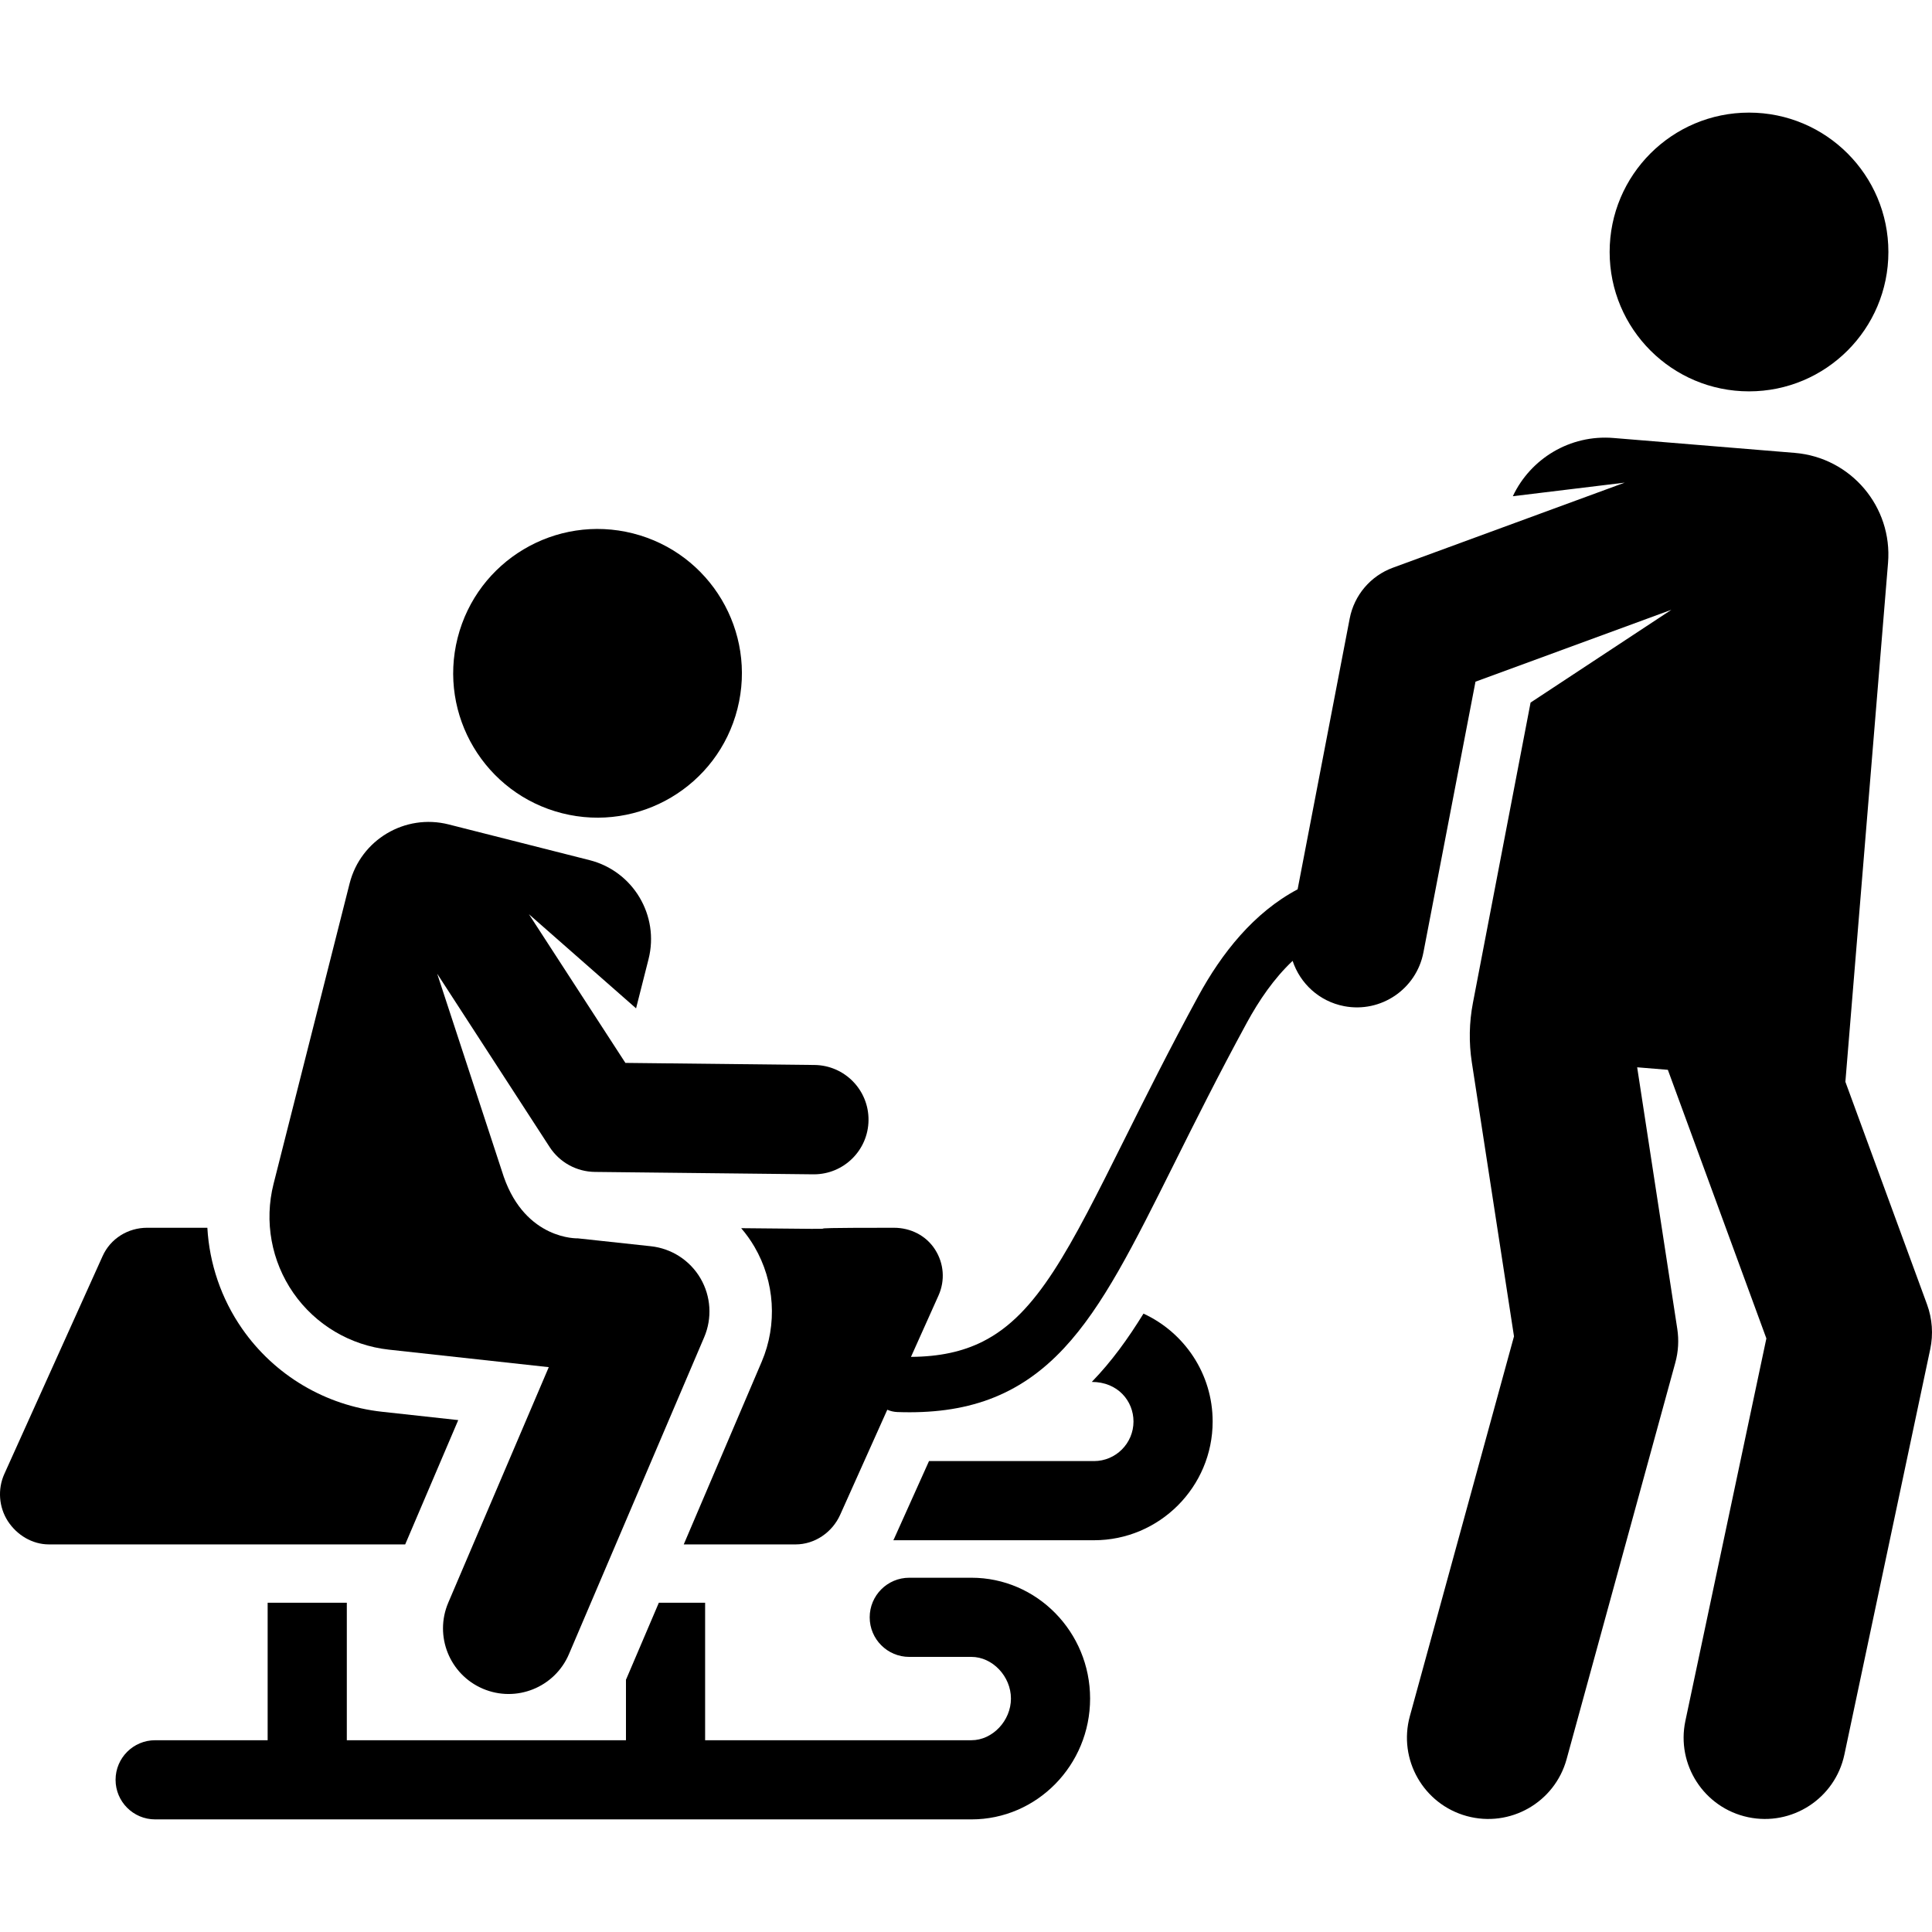 <?xml version="1.0" encoding="iso-8859-1"?>
<!-- Uploaded to: SVG Repo, www.svgrepo.com, Generator: SVG Repo Mixer Tools -->
<svg fill="#000000" height="800px" width="800px" version="1.1" id="Layer_1" xmlns="http://www.w3.org/2000/svg" xmlns:xlink="http://www.w3.org/1999/xlink" 
	 viewBox="0 0 512.001 512.001" xml:space="preserve">
<g>
	<g>
		<circle cx="463.508" cy="66.779" r="36.936"/>
	</g>
</g>
<g>
	<g>
		<path d="M510.684,345.682l-21.638-58.995l11.304-137.516c1.223-14.877-9.846-27.928-24.723-29.151
			c-5.479-0.45-42.53-3.496-48.036-3.949c-11.559-0.95-22.013,5.523-26.676,15.434l29.649-3.6l-61.438,22.547
			c-5.91,2.169-10.252,7.277-11.441,13.459l-13.802,71.767c-11.596,6.16-20.098,16.871-26.349,28.361
			c-7.642,14.044-13.903,26.597-19.427,37.67c-14.636,29.344-23.251,46.564-37.666,53.814c-5.343,2.687-11.481,4.012-19.022,4.065
			l7.285-16.243c1.805-4.009,1.452-8.56-0.935-12.252c-2.387-3.693-6.483-5.721-10.88-5.721h-0.336
			c-37.246,0,1.456,0.566-40.133,0.109c1.304,1.519,2.481,3.16,3.506,4.91c5.412,9.239,6.134,20.634,1.932,30.483l-20.659,48.413
			h29.636c5.099,0,9.723-3.192,11.815-7.841l12.49-27.85c0.821,0.359,1.72,0.577,2.67,0.612
			c18.117,0.641,32.156-4.028,44.182-16.949c10.345-11.117,18.271-27.008,29.241-49.001c5.469-10.964,11.668-23.391,19.186-37.206
			c3.253-5.977,7.227-11.784,12.14-16.413c1.977,5.973,7.033,10.732,13.65,12.004c9.71,1.871,19.139-4.483,21.014-14.235
			l13.798-71.753l51.914-19.051l-37.313,24.585l-15.283,79.601c-0.995,5.184-1.093,10.501-0.291,15.719l11.18,72.639l-27.6,100.663
			c-3.145,11.472,3.604,23.321,15.077,26.466c11.475,3.145,23.321-3.61,26.465-15.077l28.812-105.089
			c0.8-2.917,0.976-5.971,0.517-8.96l-10.629-69.306l8.133,0.669l26.109,71.185l-21.462,101.344
			c-2.464,11.637,4.972,23.068,16.608,25.532c11.633,2.464,23.067-4.97,25.532-16.608l22.742-107.406
			C512.372,353.6,512.077,349.483,510.684,345.682z"/>
	</g>
</g>
<g>
	<g>
		<path d="M303.036,348.123c-4.118,6.658-8.394,12.623-13.702,18.101c6.908,0,11.054,5.065,11.054,10.489
			c0,5.783-4.693,10.489-10.463,10.489h-43.727l-9.221,20.512c-0.071,0.159-0.157,0.31-0.231,0.467h53.179
			c17.337,0,31.441-14.117,31.441-31.468C321.367,364.044,313.843,353.107,303.036,348.123z"/>
	</g>
</g>
<g>
	<g>
		<path d="M101.236,374.132c-14.973-1.64-28.485-9.662-37.071-22.008c-5.55-7.981-8.676-17.255-9.213-26.754H39.01
			c-5.099,0-9.723,2.853-11.815,7.502L1.141,390.634c-1.804,4.009-1.452,8.786,0.935,12.477c2.387,3.691,6.483,6.173,10.88,6.173
			h94.424l14.057-32.941L101.236,374.132z"/>
	</g>
</g>
<g>
	<g>
		<path d="M215.843,282.231l-50.108-0.551l-25.567-39.406l28.398,24.95l3.304-13.034c2.93-11.563-4.068-23.314-15.632-26.244
			l-37.339-9.463c-11.561-2.93-23.313,4.064-26.244,15.632c-8.708,34.354-15.311,60.439-20.161,79.637
			c-2.513,9.946-0.592,20.494,5.266,28.916c5.859,8.422,15.081,13.883,25.279,15.001l42.393,4.643l-26.631,62.405
			c-3.768,8.829,0.335,19.043,9.166,22.812c8.838,3.771,19.047-0.344,22.812-9.166l35.842-83.99
			c2.162-5.067,1.794-10.858-0.99-15.61c-2.784-4.752-7.657-7.904-13.133-8.496l-19.379-2.093c0,0-13.735,0.512-19.615-16.321
			l-17.641-53.805l29.793,45.921c2.64,4.07,7.143,6.548,11.994,6.602l57.874,0.635c0.054,0,0.108,0,0.163,0
			c7.927,0,14.396-6.381,14.482-14.328C230.257,288.876,223.843,282.319,215.843,282.231z"/>
	</g>
</g>
<g>
	<g>
		<path d="M167.752,141.359c-20.478-5.189-41.286,7.203-46.476,27.682c-5.196,20.507,7.259,41.3,27.682,46.476
			c20.378,5.165,41.27-7.139,46.476-27.682C200.625,167.357,188.231,146.549,167.752,141.359z"/>
	</g>
</g>
<g>
	<g>
		<path d="M257.448,418.118h-16.481c-5.793,0-10.489,4.697-10.489,10.489c0,5.793,4.697,10.489,10.489,10.489h16.481
			c5.574,0,10.463,5.159,10.463,11.042s-4.89,11.042-10.463,11.042h-70.583v-36.437H174.6l-8.586,20.121
			c-0.039,0.093-0.087,0.178-0.127,0.271v16.045c-55.206,0-18.937,0-73.977,0v-36.437H70.93v36.437H41.118
			c-5.793,0-10.489,4.697-10.489,10.489s4.697,10.489,10.489,10.489h216.33c17.337,0,31.441-14.364,31.441-32.02
			C288.889,432.482,274.785,418.118,257.448,418.118z"/>
	</g>
</g>
</svg>